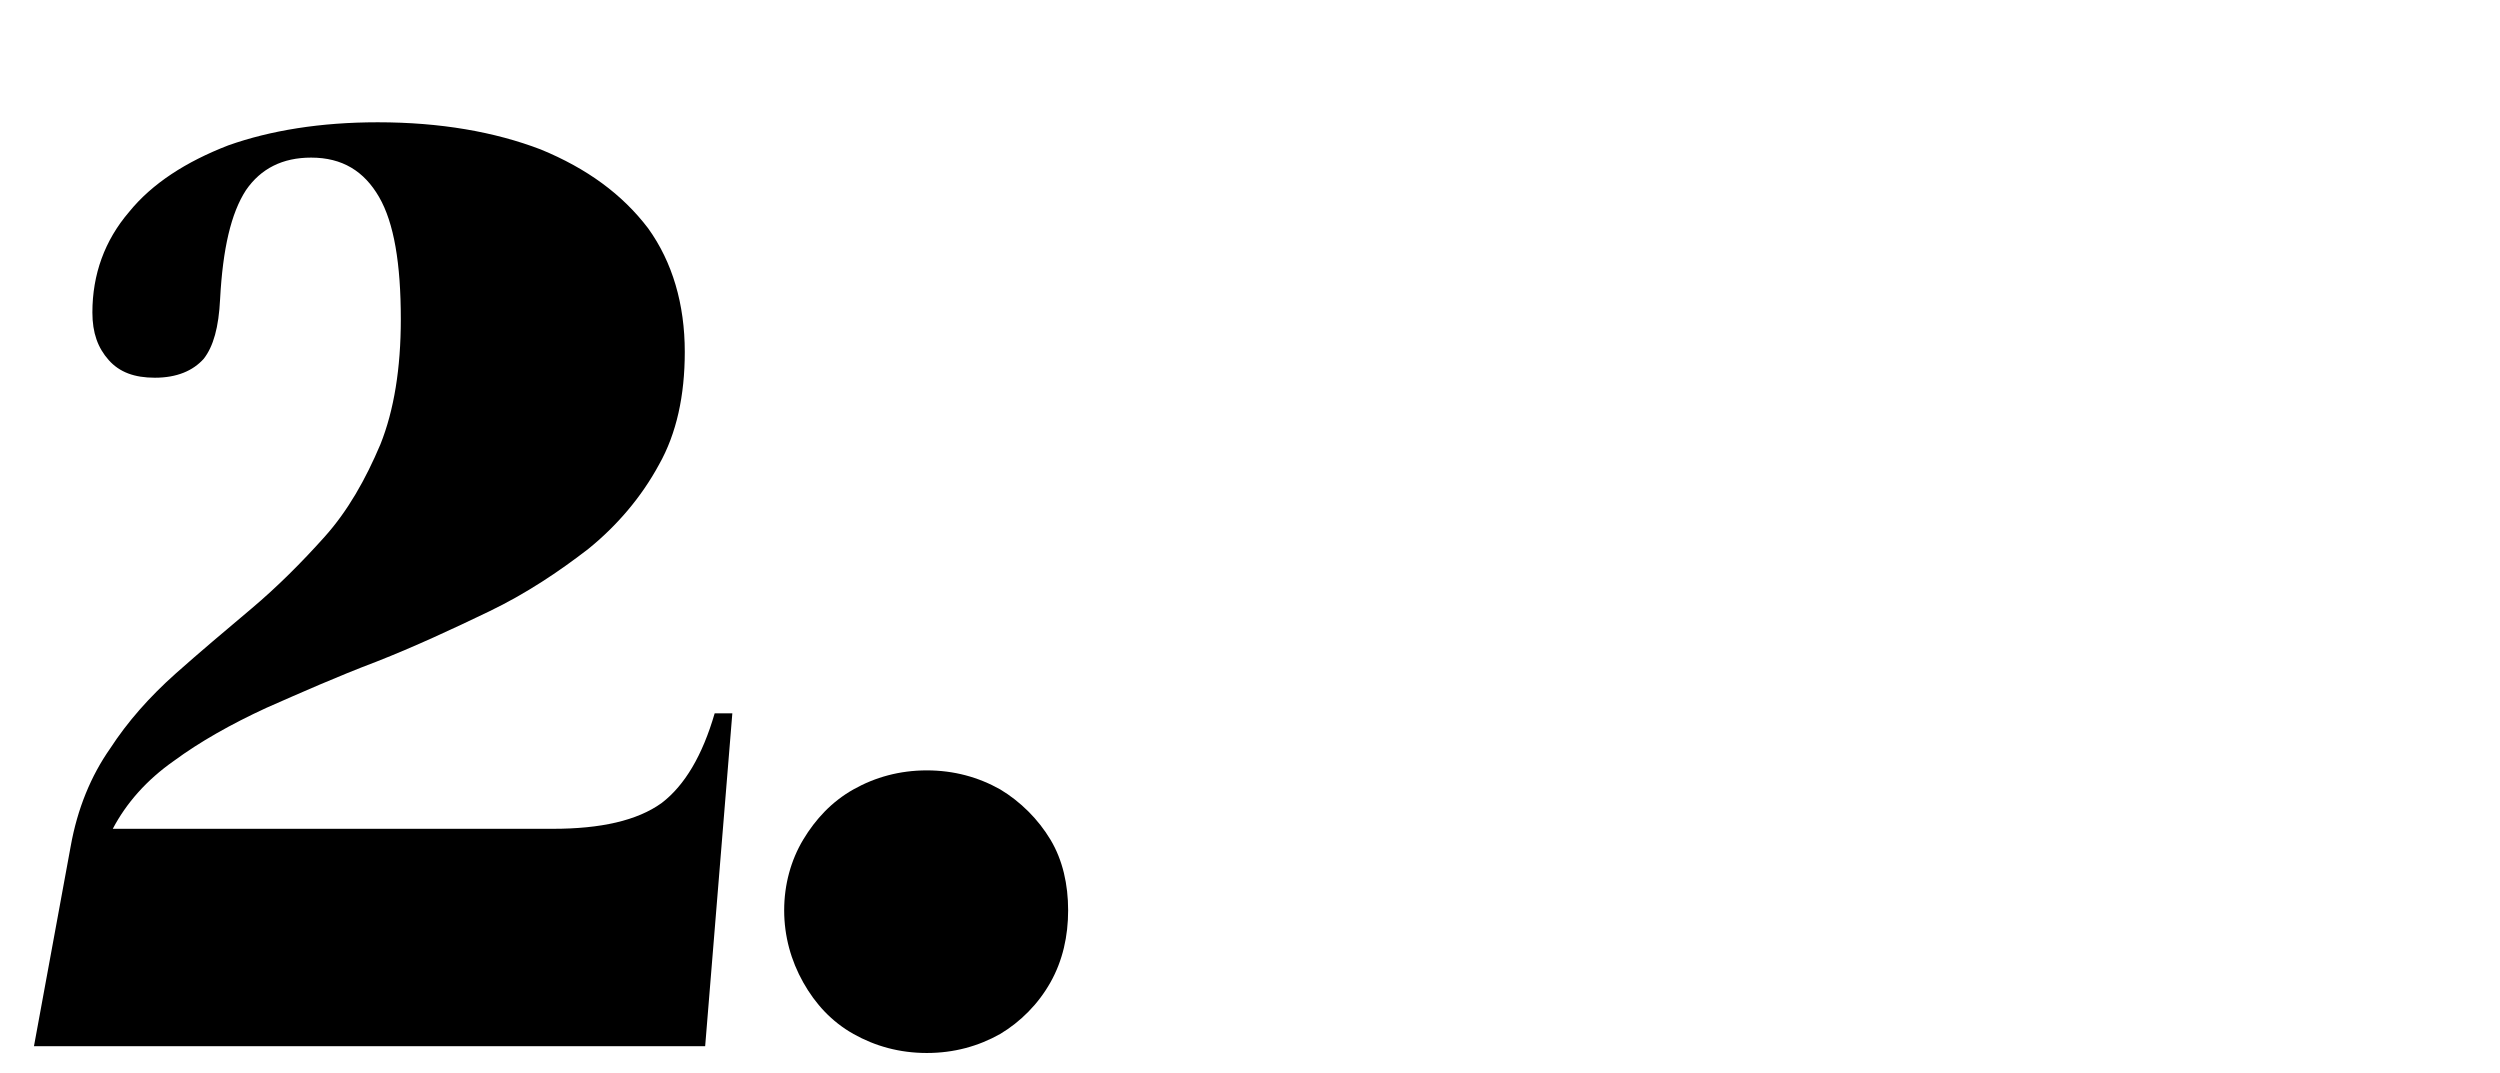 <?xml version="1.0" encoding="UTF-8"?>
<svg xmlns="http://www.w3.org/2000/svg" width="184" height="79" viewBox="0 0 184 79" fill="none">
  <rect width="184" height="79" fill="white"></rect>
  <path d="M2.5 77L5.2 62.3C5.7 59.5 6.7 57.1 8.1 55.1C9.4 53.1 11 51.3 12.9 49.6C14.7 48 16.6 46.4 18.5 44.8C20.4 43.2 22.2 41.4 23.9 39.5C25.6 37.6 26.9 35.3 28 32.7C29 30.2 29.5 27.1 29.5 23.5C29.5 19.4 29 16.4 27.9 14.5C26.8 12.6 25.2 11.6 22.9 11.6C20.8 11.6 19.2 12.4 18.1 14C17 15.7 16.4 18.3 16.2 22C16.1 24.1 15.7 25.5 15 26.4C14.2 27.3 13 27.8 11.4 27.8C9.9 27.8 8.8 27.4 8 26.5C7.2 25.6 6.8 24.5 6.8 23C6.8 20.2 7.7 17.7 9.5 15.6C11.2 13.5 13.7 11.9 16.8 10.7C19.9 9.6 23.6 9 27.8 9C32.4 9 36.4 9.7 39.8 11C43.2 12.4 45.8 14.3 47.7 16.8C49.5 19.3 50.4 22.4 50.4 25.9C50.4 29.1 49.8 31.9 48.5 34.2C47.2 36.6 45.4 38.7 43.3 40.4C41.1 42.1 38.7 43.7 36 45C33.3 46.3 30.5 47.6 27.7 48.7C24.8 49.8 22.1 51 19.6 52.1C17 53.3 14.7 54.6 12.8 56C10.8 57.4 9.3 59.1 8.3 61L40.7 61C44.2 61 46.9 60.4 48.7 59.1C50.4 57.8 51.7 55.6 52.6 52.5H53.9L51.9 77H2.5Z" fill="black"></path>
  <path d="M68.215 77.5C66.215 77.5 64.415 77 62.815 76.1C61.215 75.2 60.015 73.9 59.115 72.3C58.215 70.7 57.715 68.9 57.715 67C57.715 65.1 58.215 63.3 59.115 61.8C60.015 60.3 61.215 59 62.815 58.1C64.415 57.2 66.215 56.7 68.215 56.7C70.215 56.7 72.015 57.2 73.615 58.1C75.115 59 76.415 60.3 77.315 61.8C78.215 63.3 78.615 65.1 78.615 67C78.615 68.9 78.215 70.7 77.315 72.3C76.415 73.9 75.115 75.2 73.615 76.1C72.015 77 70.215 77.5 68.215 77.5Z" fill="black"></path>
</svg>
